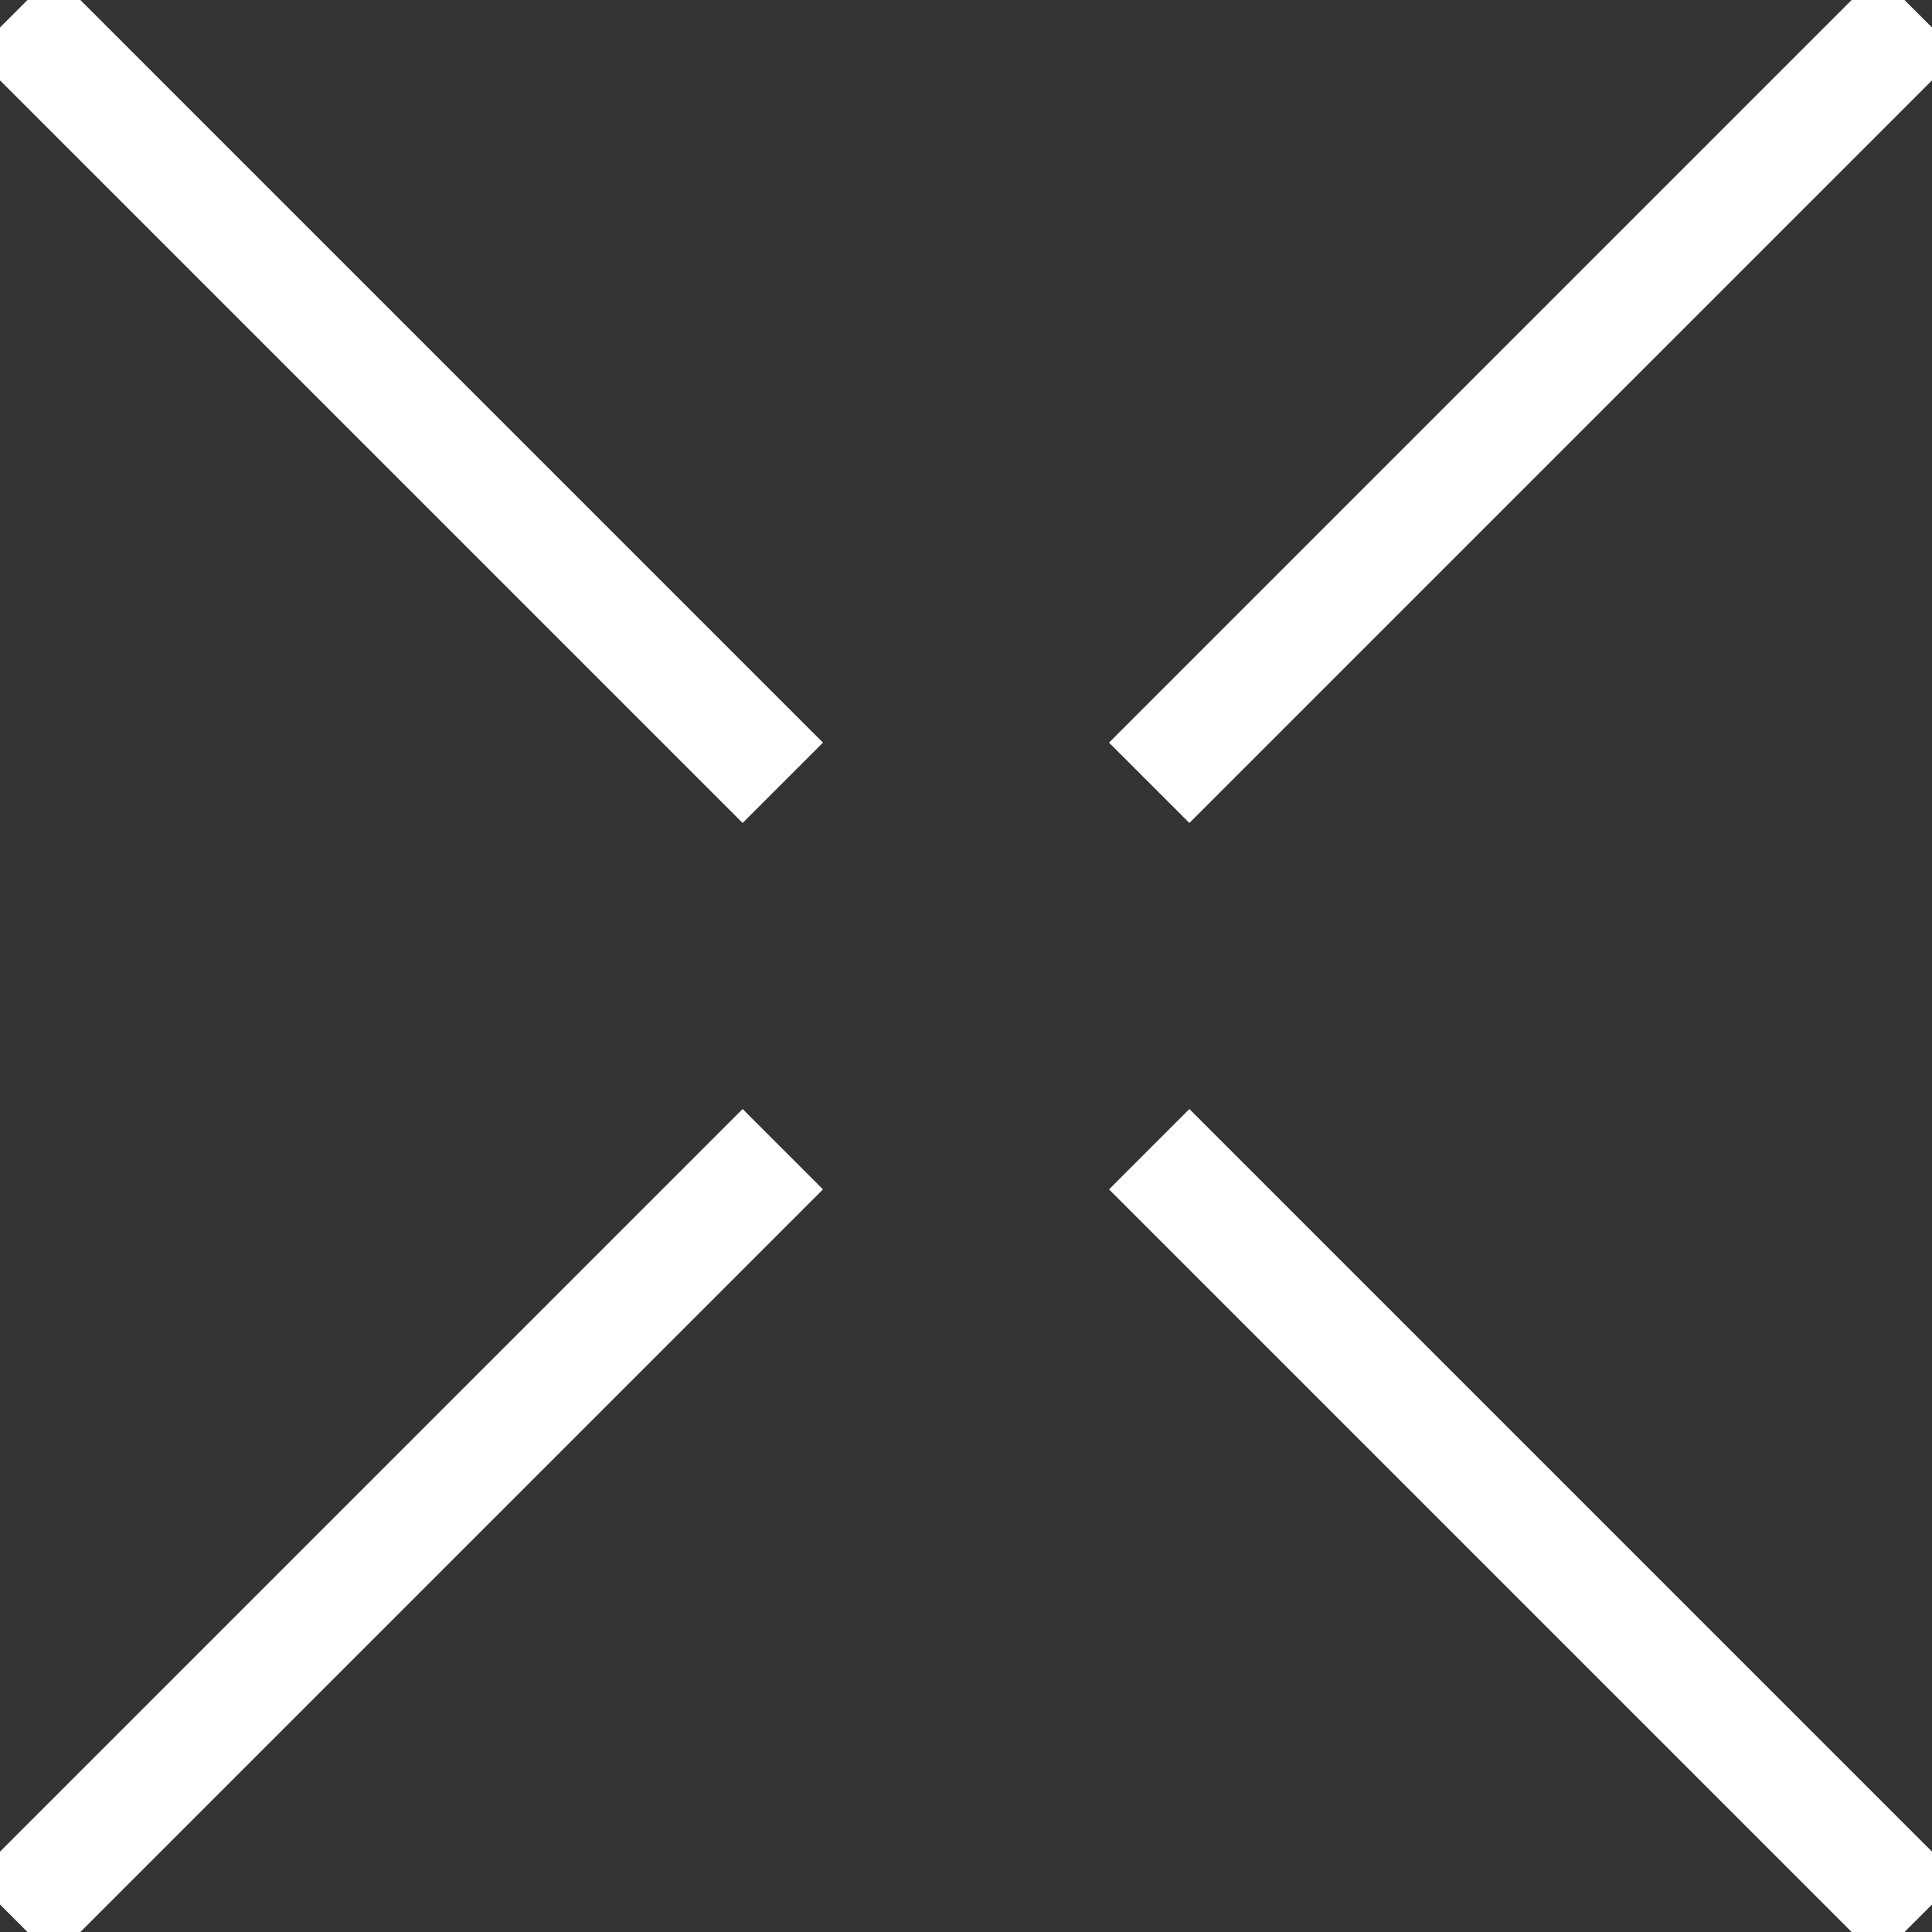 <svg width="17" height="17" viewBox="0 0 17 17" fill="none" xmlns="http://www.w3.org/2000/svg">
    <rect x="0" y="0" width="17" height="17" fill="#333333" stroke="none"/>
    <path d="M0.121 16.879L6.888 10.112" stroke="white" stroke-miterlimit="10"/>
    <path d="M10.112 6.888L16.879 0.121" stroke="white" stroke-miterlimit="10"/>
    <path d="M0.121 0.121L6.888 6.888" stroke="white" stroke-miterlimit="10"/>
    <path d="M10.112 10.112L16.879 16.879" stroke="white" stroke-miterlimit="10"/>
</svg>
